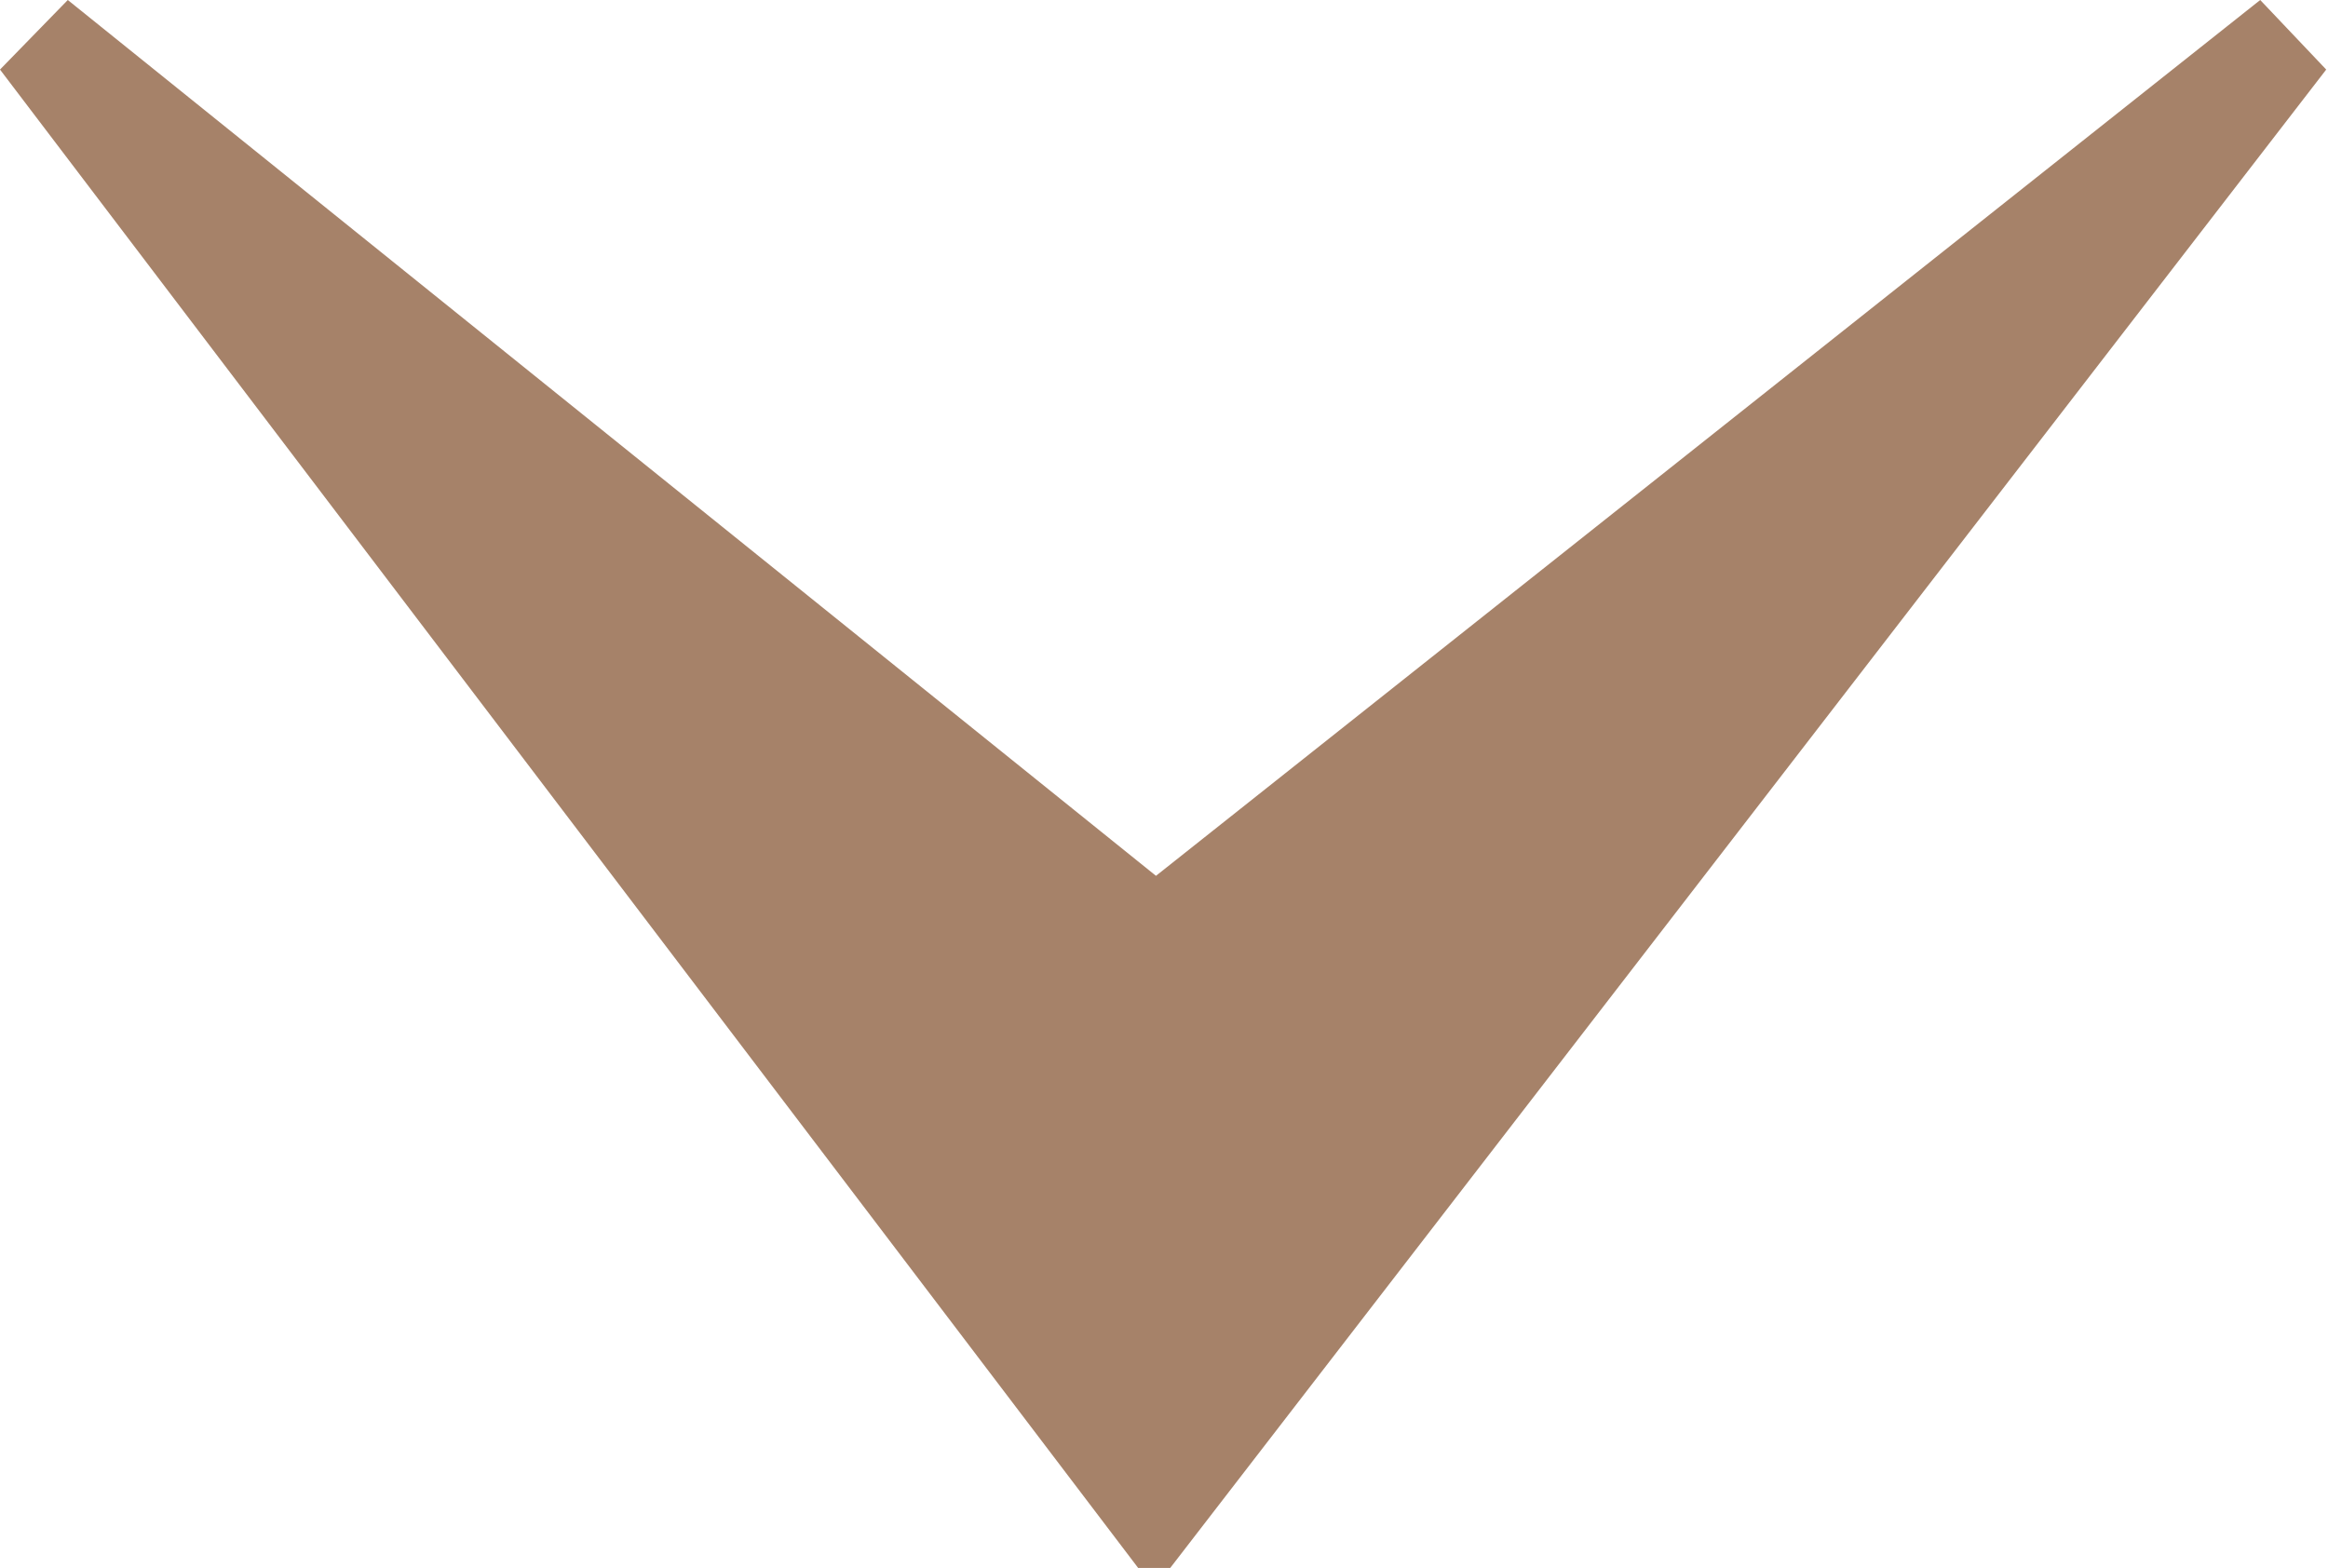<svg version="1.1" xmlns="http://www.w3.org/2000/svg" xmlns:xlink="http://www.w3.org/1999/xlink" x="0px" y="0px"
	 viewBox="0 0 13.05 8.79" style="enable-background:new 0 0 13.05 8.79;" xml:space="preserve">
	<path fill="#A68269" d="M0.38,0l6.1,4.91L12.67,0l0.37,0.39l-6.48,8.4H6.38L0,0.39L0.38,0z"/>
</svg>
